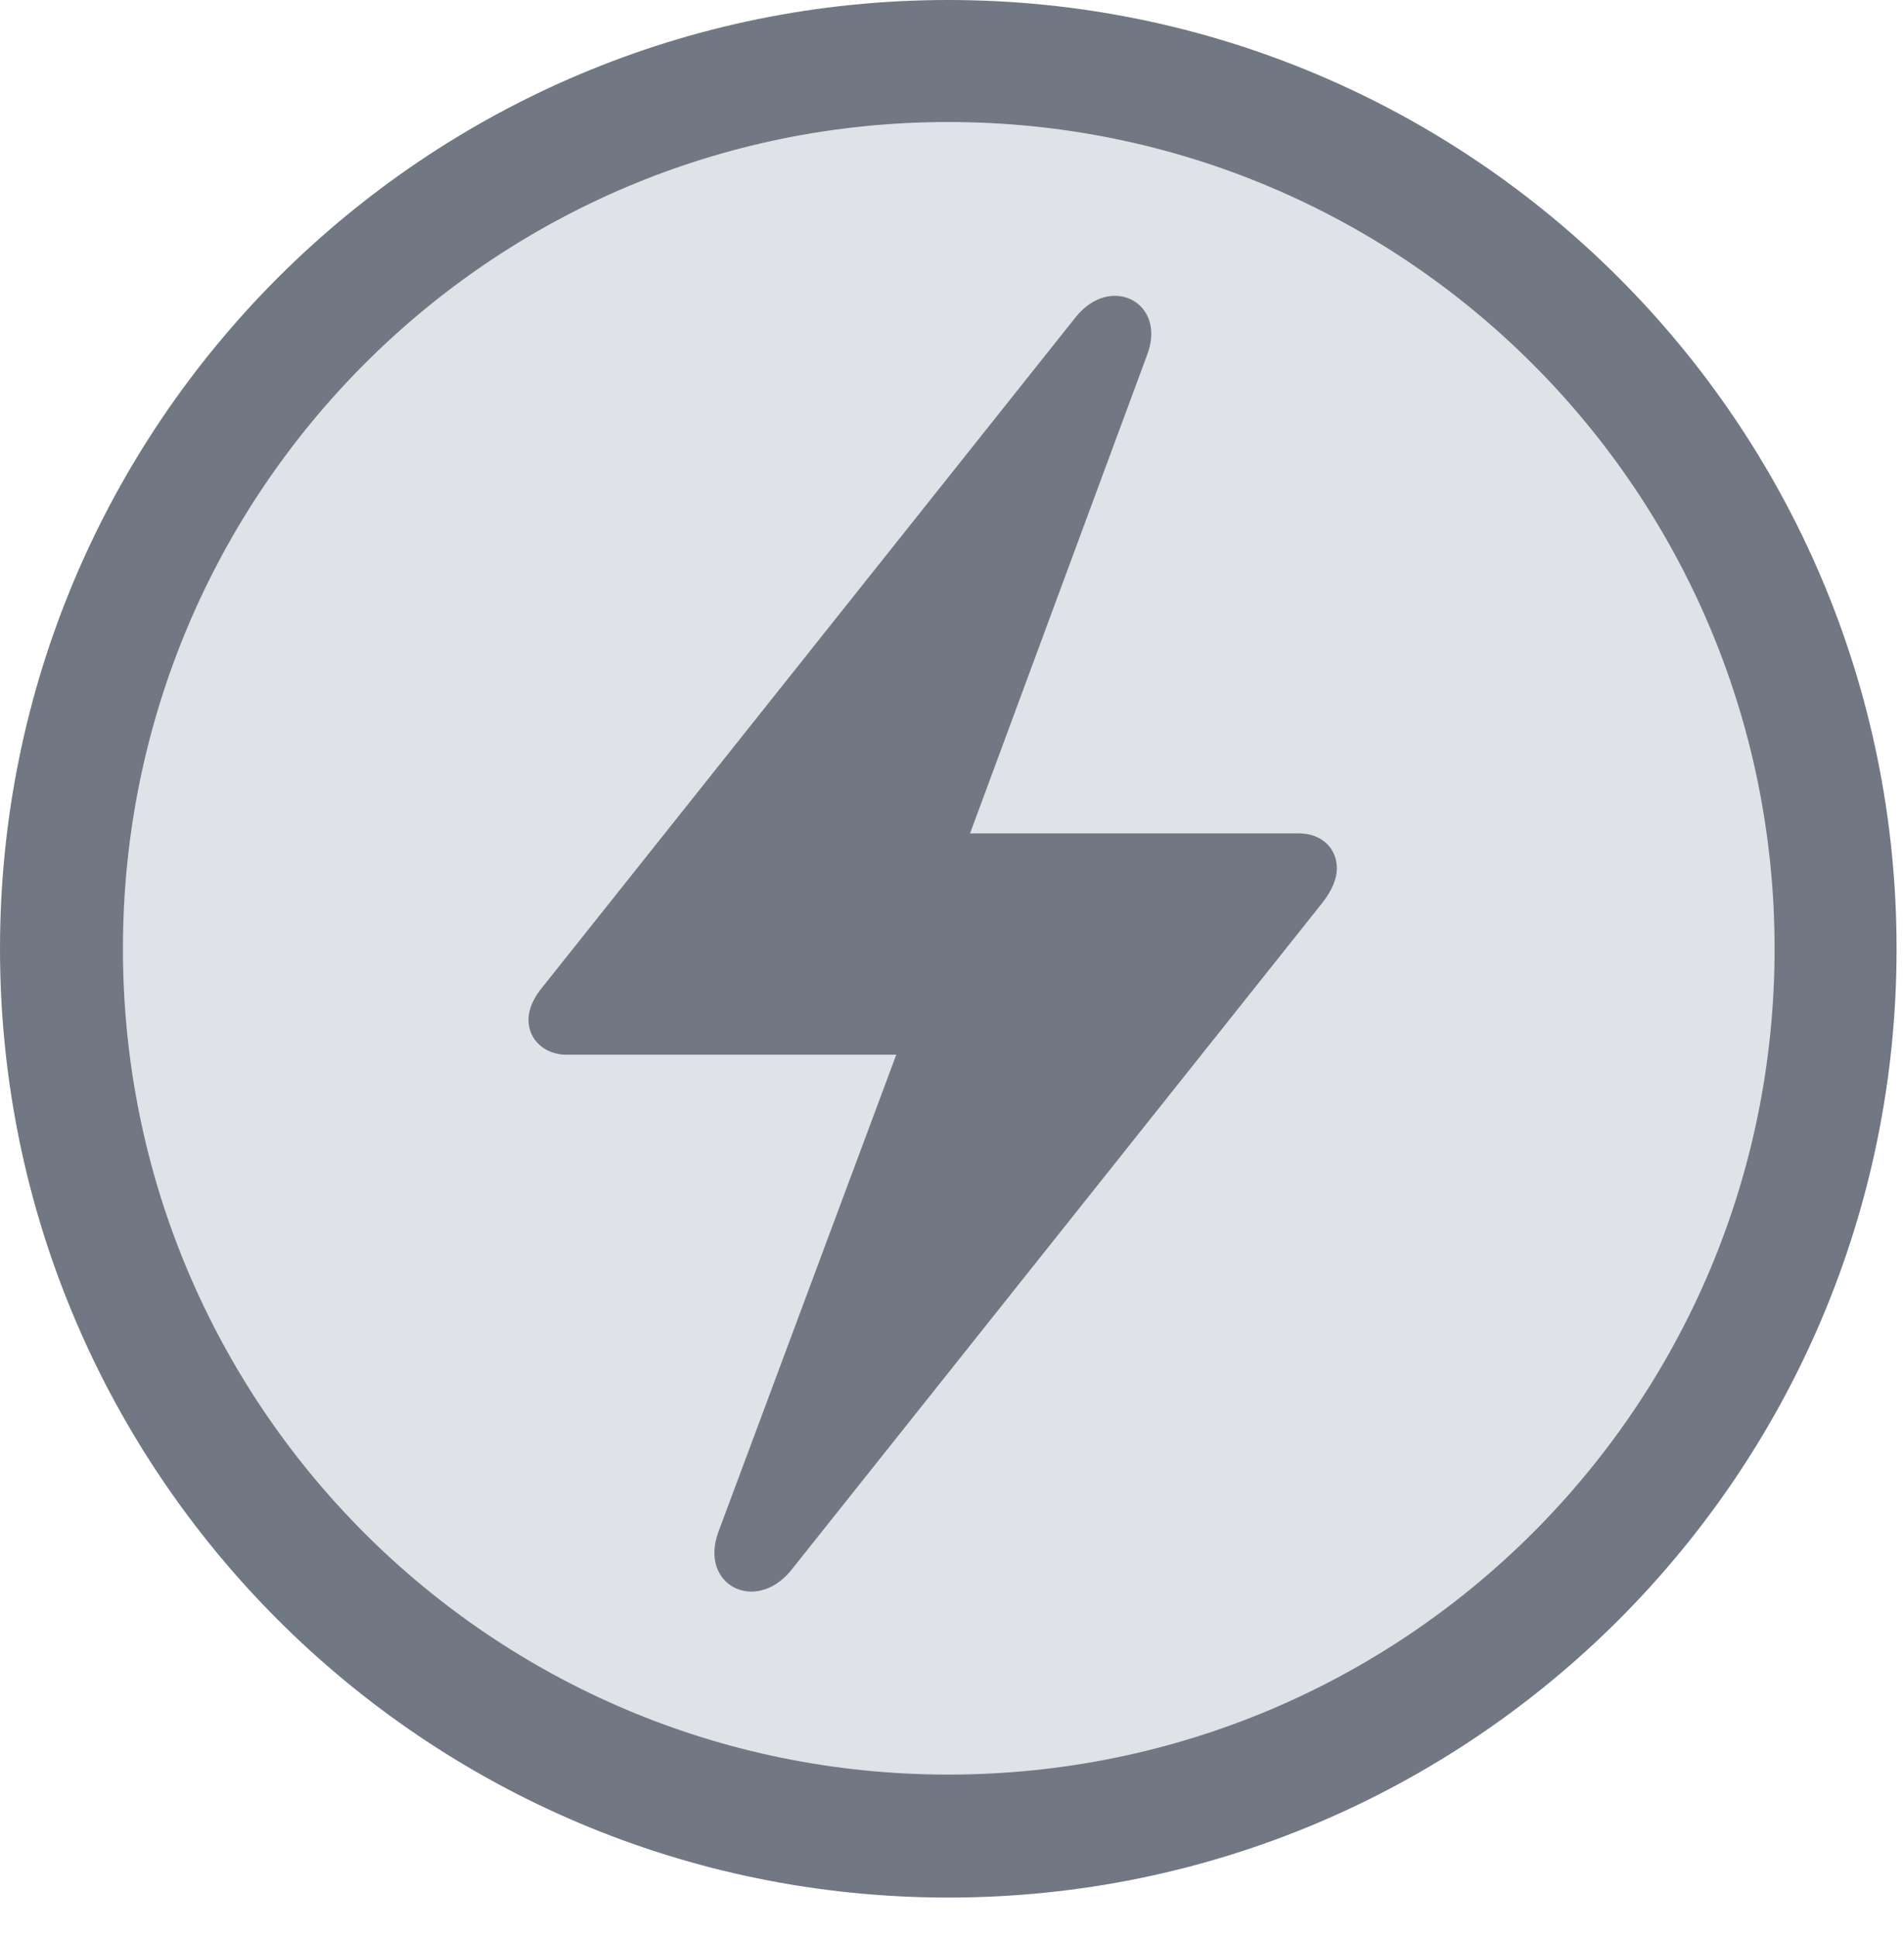 <svg width="59" height="60" viewBox="0 0 59 60" fill="none" xmlns="http://www.w3.org/2000/svg">
<circle cx="29.016" cy="30.537" r="28" fill="#DFE2E6"/>
<path d="M29.385 58.77C13.154 58.77 0 45.615 0 29.385C0 13.154 13.154 0 29.385 0C45.615 0 58.77 13.154 58.77 29.385C58.77 45.615 45.615 58.77 29.385 58.77ZM29.385 54.961C43.535 54.961 54.99 43.535 54.99 29.385C54.99 15.234 43.535 3.779 29.385 3.779C15.234 3.779 3.809 15.234 3.809 29.385C3.809 43.535 15.234 54.961 29.385 54.961ZM16.377 31.582C16.377 31.26 16.523 30.908 16.846 30.527L33.34 9.814C34.424 8.467 36.182 9.375 35.537 11.016L30.059 25.811H40.254C40.928 25.811 41.426 26.25 41.426 26.895C41.426 27.217 41.279 27.568 40.986 27.949L24.492 48.662C23.379 49.98 21.65 49.072 22.266 47.432L27.773 32.666H17.549C16.904 32.666 16.377 32.227 16.377 31.582Z" fill="#717883"/>
</svg>
